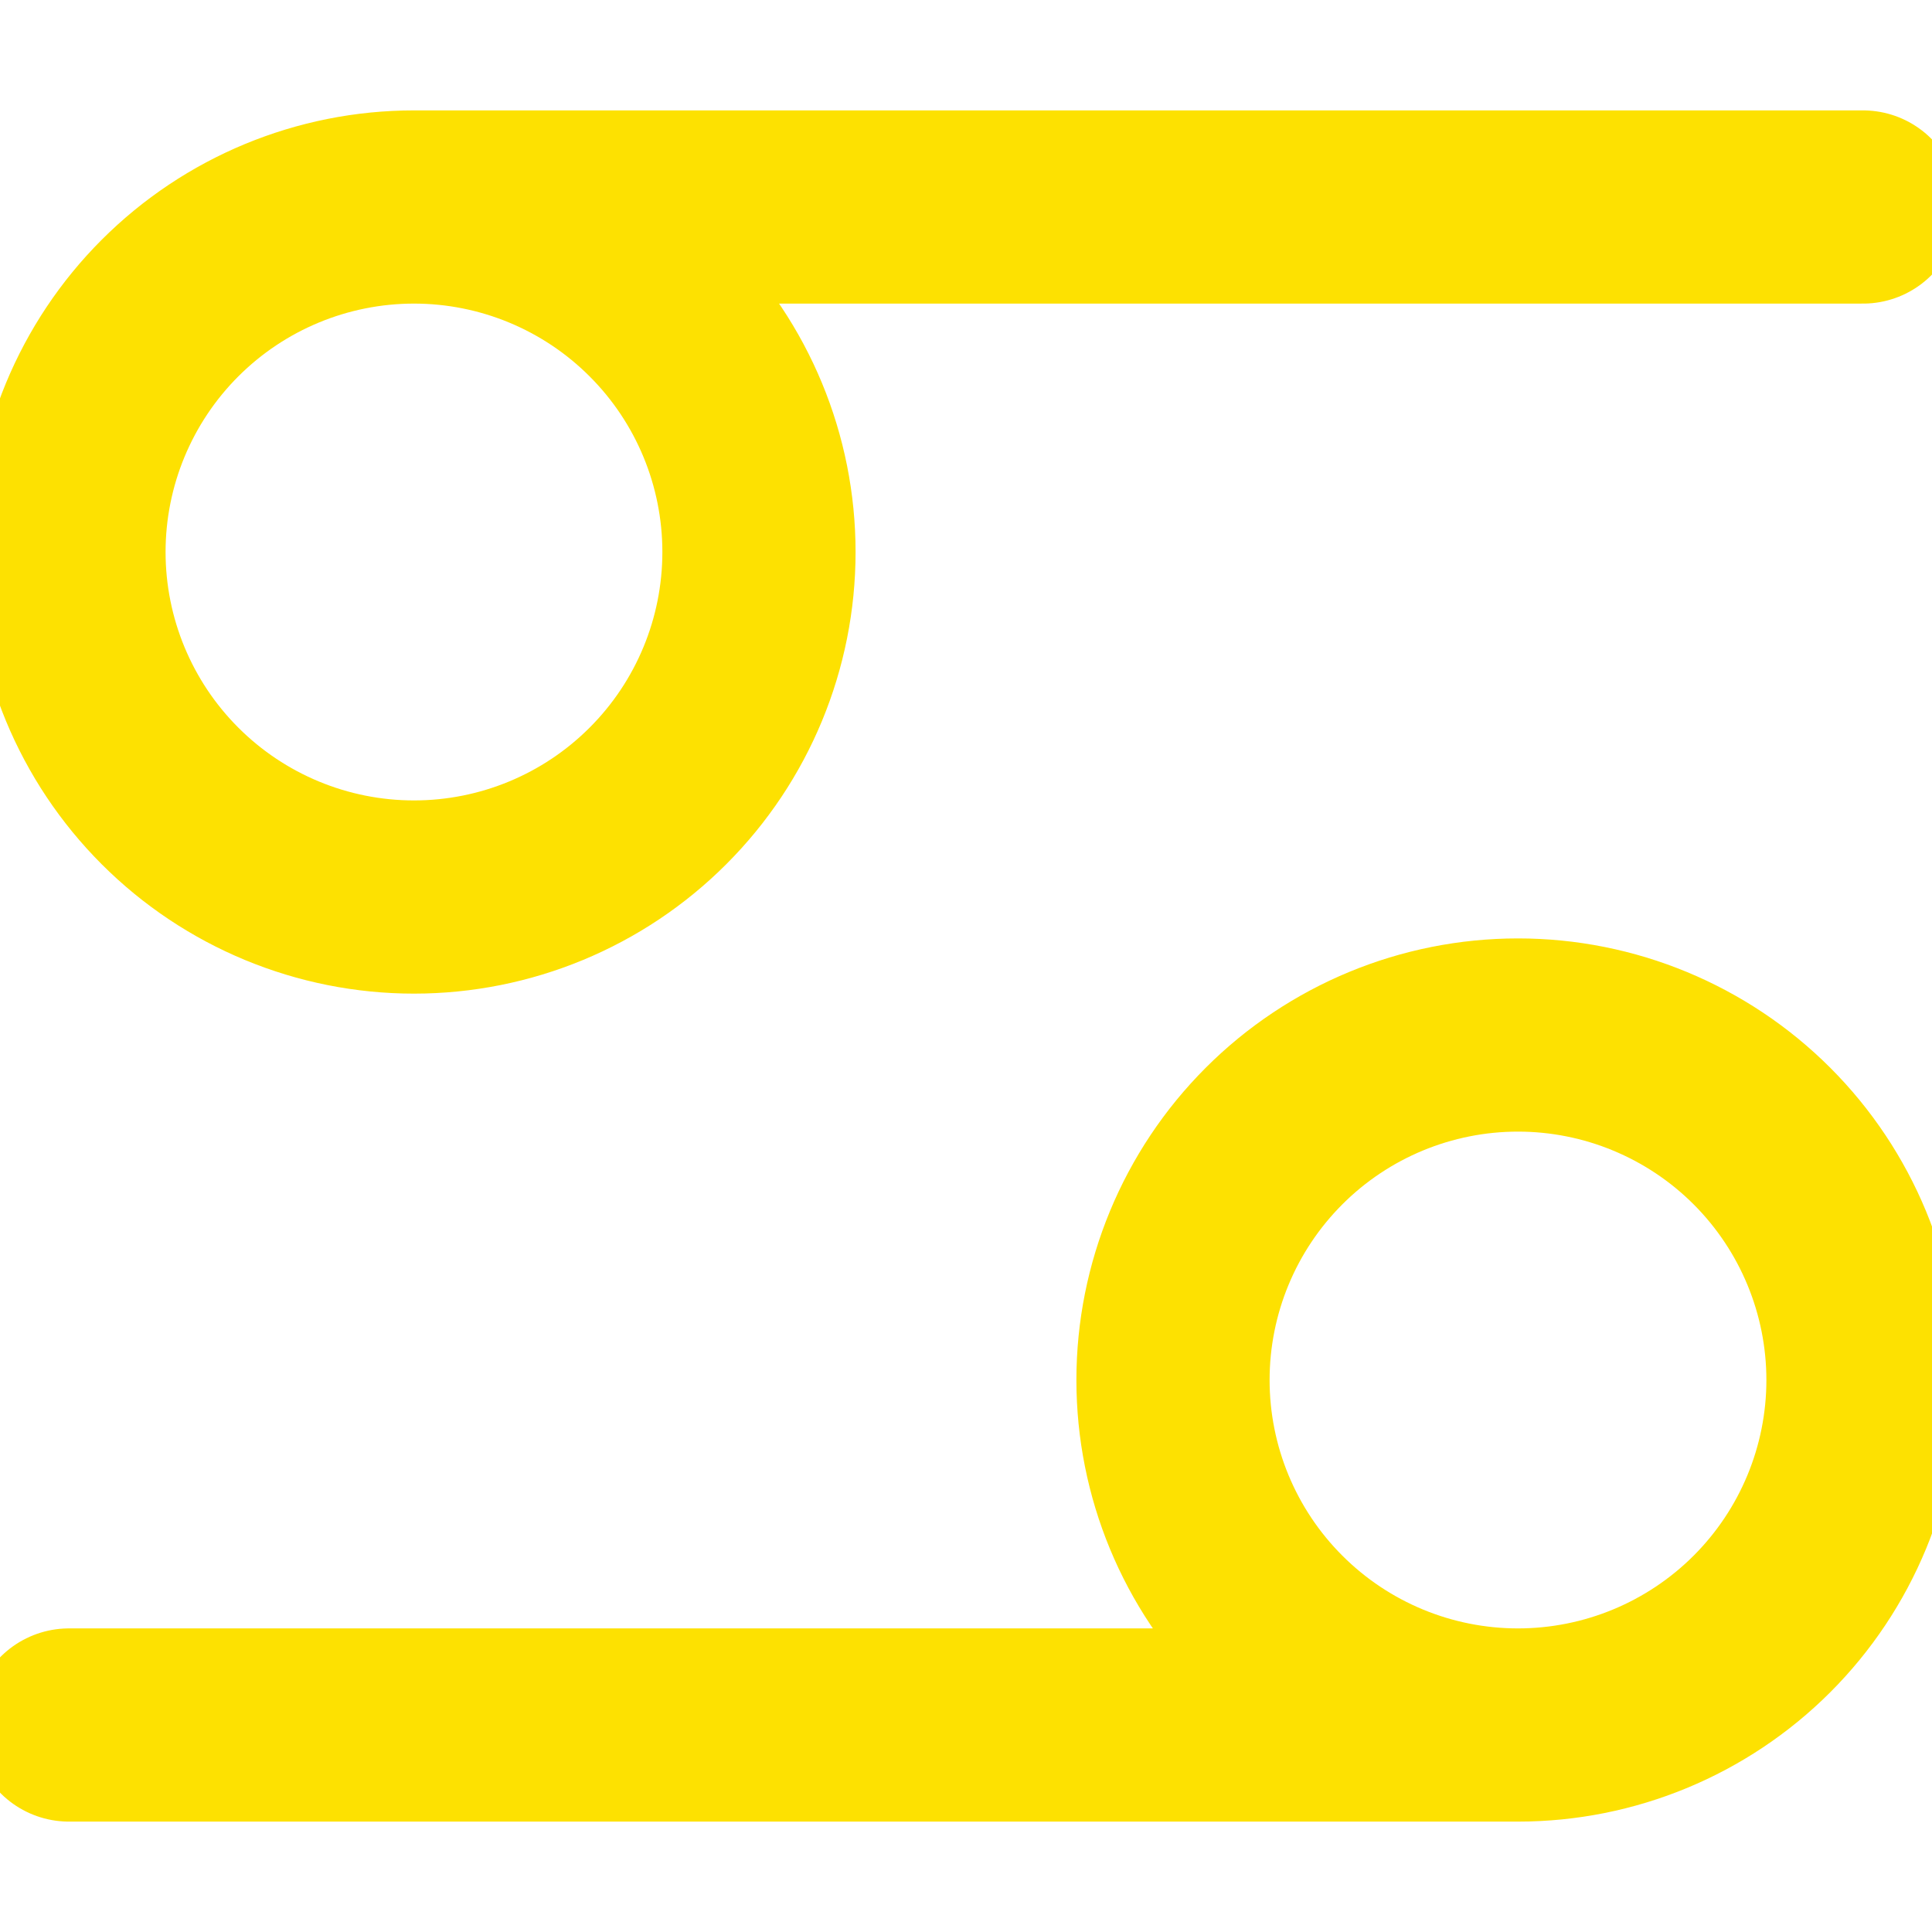 <svg width="50" height="50" viewBox="0 0 50 50" fill="none" xmlns="http://www.w3.org/2000/svg">
<g clip-path="url(#clip0_712_8318)">
<path d="M10.714 5.357C13.082 5.357 15.353 6.298 17.027 7.973C18.702 9.647 19.642 11.918 19.642 14.286C19.642 16.654 18.702 18.925 17.027 20.599C15.353 22.274 13.082 23.215 10.714 23.215C8.346 23.215 6.075 22.274 4.4 20.599C2.726 18.925 1.785 16.654 1.785 14.286C1.785 11.918 2.726 9.647 4.4 7.973C6.075 6.298 8.346 5.357 10.714 5.357ZM10.714 5.357H48.214M39.285 44.643C41.653 44.643 43.924 43.702 45.599 42.028C47.273 40.354 48.214 38.083 48.214 35.715C48.214 33.347 47.273 31.076 45.599 29.401C43.924 27.727 41.653 26.786 39.285 26.786C36.917 26.786 34.646 27.727 32.972 29.401C31.297 31.076 30.357 33.347 30.357 35.715C30.357 38.083 31.297 40.354 32.972 42.028C34.646 43.702 36.917 44.643 39.285 44.643ZM39.285 44.643H1.785" stroke="#FDE101" stroke-width="5" stroke-linecap="round" stroke-linejoin="round"/>
</g>
<defs>
<clipPath id="clip0_712_8318">
<rect width="50" height="50" fill="white"/>
</clipPath>
</defs>
</svg>
